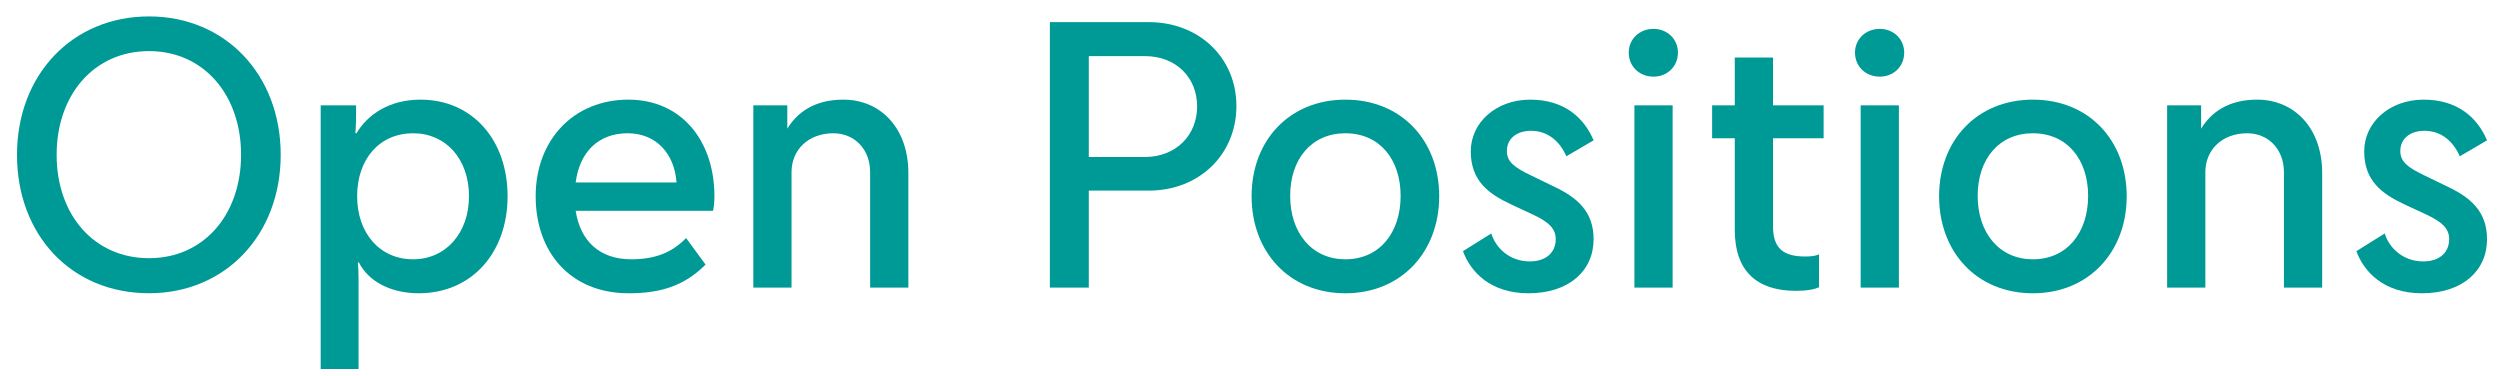 <svg width="113" height="17" viewBox="0 0 113 17" fill="none" xmlns="http://www.w3.org/2000/svg">
<path d="M108.494 6.824C108.494 7.304 108.814 7.56 109.582 7.928L110.638 8.44C111.646 8.92 112.414 9.544 112.414 10.808C112.414 12.248 111.294 13.256 109.47 13.256C107.742 13.256 106.846 12.28 106.51 11.352L107.79 10.552C107.966 11.144 108.559 11.816 109.535 11.816C110.223 11.816 110.702 11.448 110.702 10.808C110.702 10.328 110.383 10.024 109.615 9.672L108.654 9.224C107.662 8.76 106.862 8.168 106.862 6.84C106.862 5.544 107.998 4.504 109.55 4.504C111.086 4.504 111.982 5.32 112.414 6.344L111.182 7.064C110.894 6.408 110.366 5.912 109.582 5.912C108.942 5.912 108.494 6.264 108.494 6.824Z" fill="#009A96"/>
<path d="M99.682 13H97.954V4.76H99.49V5.816C99.938 5.08 100.722 4.504 102.018 4.504C103.746 4.504 104.962 5.832 104.962 7.816V13H103.234V7.784C103.234 6.744 102.53 6.024 101.57 6.024C100.466 6.024 99.682 6.744 99.682 7.784V13Z" fill="#009A96"/>
<path d="M91.887 13.256C89.343 13.256 87.647 11.384 87.647 8.872C87.647 6.344 89.359 4.504 91.887 4.504C94.415 4.504 96.127 6.344 96.127 8.872C96.127 11.384 94.415 13.256 91.887 13.256ZM91.887 11.72C93.439 11.72 94.383 10.504 94.383 8.856C94.383 7.192 93.423 6.024 91.887 6.024C90.351 6.024 89.391 7.192 89.391 8.856C89.391 10.504 90.351 11.72 91.887 11.72Z" fill="#009A96"/>
<path d="M84.966 3.465C84.326 3.465 83.846 3.001 83.846 2.377C83.846 1.769 84.326 1.305 84.966 1.305C85.59 1.305 86.07 1.769 86.07 2.377C86.07 3.001 85.59 3.465 84.966 3.465ZM85.83 13.001H84.102V4.761H85.83V13.001Z" fill="#009A96"/>
<path d="M81.18 13.146C79.388 13.146 78.412 12.234 78.412 10.394V6.25H77.388V4.762H78.412V2.602H80.14V4.762H82.428V6.25H80.14V10.218C80.14 11.21 80.588 11.594 81.596 11.594C81.82 11.594 82.028 11.578 82.22 11.498V12.986C81.996 13.082 81.676 13.146 81.18 13.146Z" fill="#009A96"/>
<path d="M74.739 3.465C74.099 3.465 73.619 3.001 73.619 2.377C73.619 1.769 74.099 1.305 74.739 1.305C75.363 1.305 75.843 1.769 75.843 2.377C75.843 3.001 75.363 3.465 74.739 3.465ZM75.603 13.001H73.875V4.761H75.603V13.001Z" fill="#009A96"/>
<path d="M68.111 6.824C68.111 7.304 68.431 7.56 69.199 7.928L70.255 8.44C71.263 8.92 72.031 9.544 72.031 10.808C72.031 12.248 70.911 13.256 69.087 13.256C67.359 13.256 66.463 12.28 66.127 11.352L67.407 10.552C67.583 11.144 68.175 11.816 69.151 11.816C69.839 11.816 70.319 11.448 70.319 10.808C70.319 10.328 69.999 10.024 69.231 9.672L68.271 9.224C67.279 8.76 66.479 8.168 66.479 6.84C66.479 5.544 67.615 4.504 69.167 4.504C70.703 4.504 71.599 5.32 72.031 6.344L70.799 7.064C70.511 6.408 69.983 5.912 69.199 5.912C68.559 5.912 68.111 6.264 68.111 6.824Z" fill="#009A96"/>
<path d="M60.812 13.256C58.268 13.256 56.572 11.384 56.572 8.872C56.572 6.344 58.284 4.504 60.812 4.504C63.34 4.504 65.052 6.344 65.052 8.872C65.052 11.384 63.34 13.256 60.812 13.256ZM60.812 11.72C62.364 11.72 63.308 10.504 63.308 8.856C63.308 7.192 62.348 6.024 60.812 6.024C59.276 6.024 58.316 7.192 58.316 8.856C58.316 10.504 59.276 11.72 60.812 11.72Z" fill="#009A96"/>
<path d="M51.918 1C54.222 1 55.886 2.632 55.886 4.792C55.886 6.968 54.222 8.616 51.918 8.616H49.214V13H47.454V1H51.918ZM51.742 7.096C53.166 7.096 54.11 6.104 54.11 4.808C54.11 3.512 53.166 2.536 51.742 2.536H49.214V7.096H51.742Z" fill="#009A96"/>
<path d="M35.778 13H34.05V4.76H35.586V5.816C36.034 5.08 36.818 4.504 38.114 4.504C39.842 4.504 41.058 5.832 41.058 7.816V13H39.33V7.784C39.33 6.744 38.626 6.024 37.666 6.024C36.562 6.024 35.778 6.744 35.778 7.784V13Z" fill="#009A96"/>
<path d="M31.892 11.96C30.948 12.904 29.892 13.256 28.42 13.256C25.764 13.256 24.212 11.384 24.212 8.872C24.212 6.328 25.924 4.504 28.404 4.504C30.788 4.504 32.292 6.344 32.292 8.872C32.292 9.064 32.276 9.352 32.228 9.528H26.02C26.228 10.872 27.076 11.72 28.532 11.72C29.588 11.72 30.356 11.432 31.012 10.76L31.892 11.96ZM28.372 6.024C27.028 6.024 26.196 6.888 26.02 8.248H30.58C30.484 6.936 29.652 6.024 28.372 6.024Z" fill="#009A96"/>
<path d="M22.943 8.872C22.943 11.432 21.311 13.256 18.927 13.256C17.631 13.256 16.639 12.696 16.223 11.864H16.175C16.191 12.024 16.207 12.232 16.207 12.664V16.68H14.495V4.76H16.095V5.224C16.095 5.592 16.079 5.816 16.063 6.024H16.111C16.639 5.144 17.631 4.504 19.007 4.504C21.343 4.504 22.943 6.312 22.943 8.872ZM18.671 6.024C17.151 6.024 16.143 7.192 16.143 8.872C16.143 10.52 17.151 11.72 18.671 11.72C20.159 11.72 21.199 10.52 21.199 8.872C21.199 7.192 20.159 6.024 18.671 6.024Z" fill="#009A96"/>
<path d="M6.736 13.254C3.216 13.254 0.768 10.614 0.768 6.998C0.768 3.382 3.264 0.742 6.736 0.742C10.192 0.742 12.688 3.382 12.688 6.998C12.688 10.614 10.192 13.254 6.736 13.254ZM6.736 11.67C9.2 11.67 10.896 9.718 10.896 6.998C10.896 4.278 9.2 2.31 6.736 2.31C4.256 2.31 2.56 4.278 2.56 6.998C2.56 9.718 4.256 11.67 6.736 11.67Z" fill="#009A96"/>
</svg>
